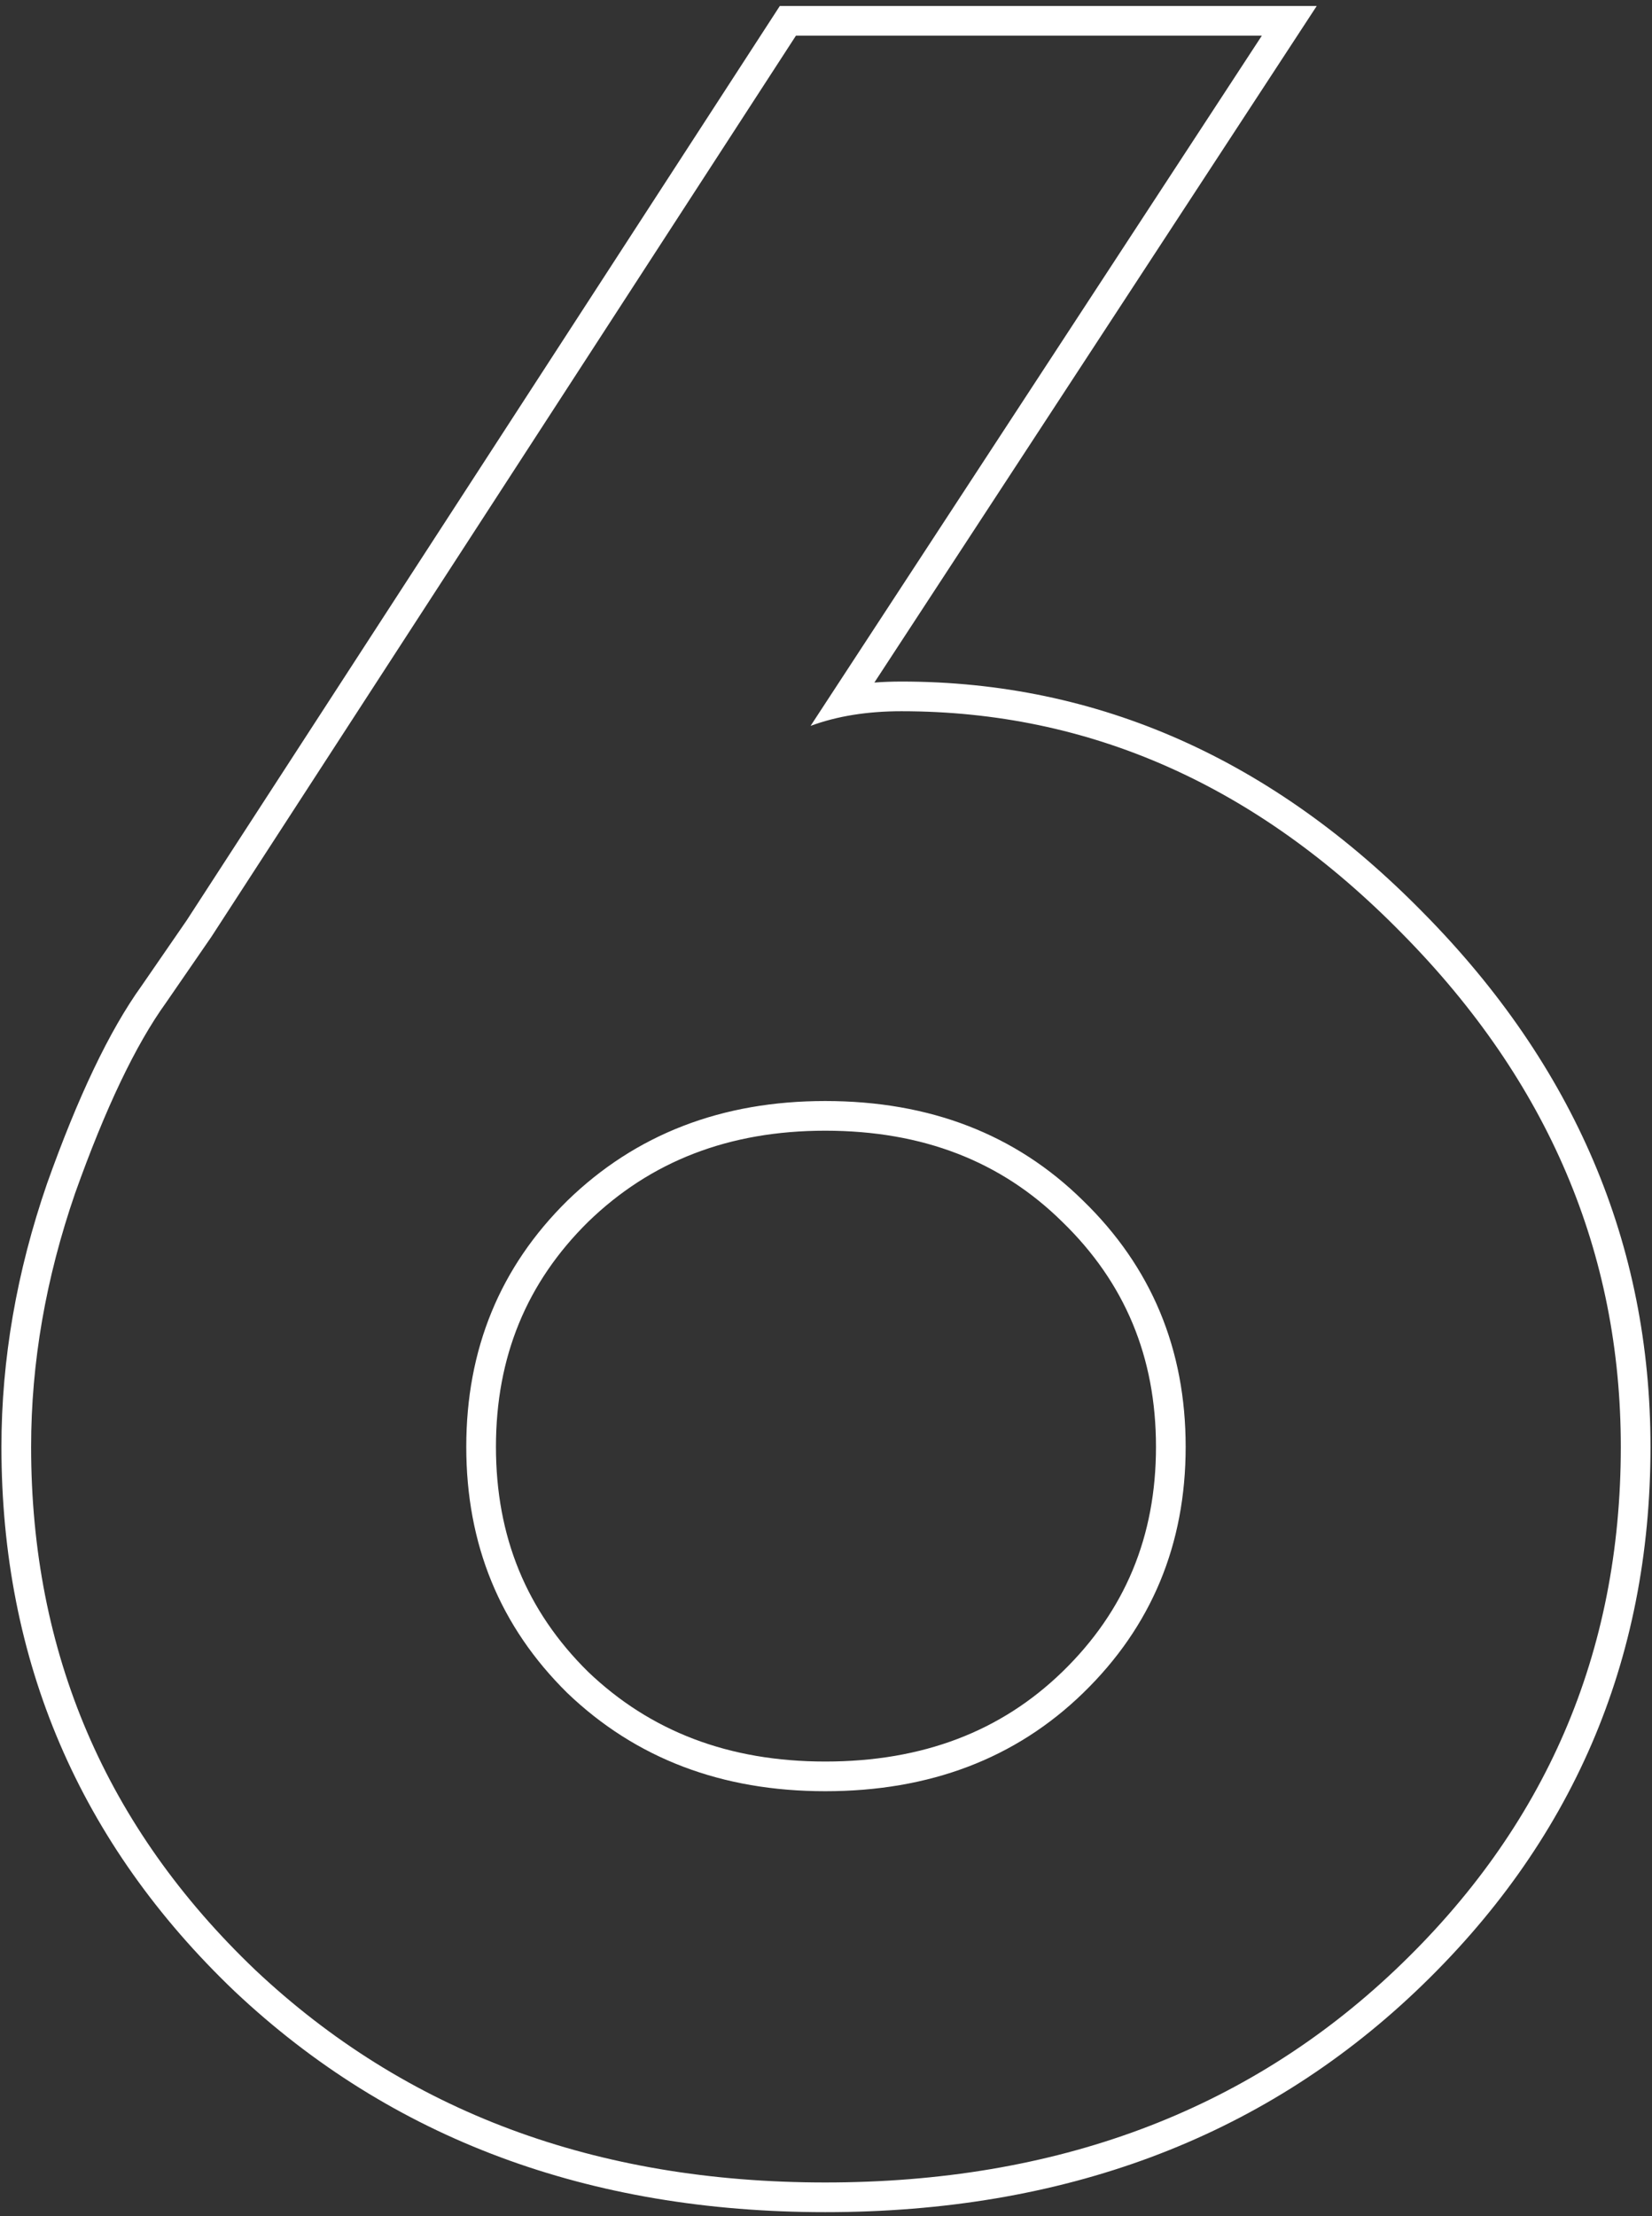 <?xml version="1.0" encoding="UTF-8"?> <svg xmlns="http://www.w3.org/2000/svg" width="167" height="224" viewBox="0 0 167 224" fill="none"><rect x="0" y="0" width="167" height="224" fill="#333333" stroke="none"/> <path fill-rule="evenodd" clip-rule="evenodd" d="M81.941 73.368C83.279 72.873 84.716 72.501 86.254 72.254C87.779 72.01 89.402 71.887 91.124 71.887C110.181 71.887 127.066 79.391 141.778 94.4C156.491 109.31 163.847 126.59 163.847 146.239C163.847 167.074 156.244 184.699 141.038 199.115C125.93 213.433 106.725 220.591 83.422 220.591C60.218 220.591 41.013 213.433 25.806 199.115C10.699 184.699 3.145 167.074 3.145 146.239C3.145 137.747 4.626 129.206 7.589 120.616C10.65 112.025 13.711 105.607 16.772 101.361L21.363 94.696L80.46 3.607H127.559L81.941 73.368ZM18.869 93.029L14.319 99.633C11.021 104.217 7.853 110.935 4.763 119.609L4.758 119.623L4.753 119.638C1.689 128.521 0.145 137.392 0.145 146.239C0.145 167.896 8.036 186.305 23.735 201.286L23.743 201.293L23.75 201.299C39.576 216.201 59.545 223.591 83.422 223.591C107.393 223.591 127.368 216.203 143.101 201.293C158.901 186.314 166.847 167.902 166.847 146.239C166.847 125.745 159.14 107.723 143.914 92.293C128.702 76.779 111.071 68.887 91.124 68.887C90.193 68.887 89.281 68.92 88.39 68.987L133.106 0.607H78.83L18.869 93.029ZM107.392 123.501L107.384 123.493C101.193 117.392 93.289 114.285 83.422 114.285C73.666 114.285 65.752 117.385 59.452 123.501C53.237 129.63 50.135 137.143 50.135 146.239C50.135 155.332 53.234 162.842 59.444 168.97C65.74 174.989 73.657 178.046 83.422 178.046C93.302 178.046 101.211 174.979 107.399 168.97C113.714 162.836 116.858 155.325 116.858 146.239C116.858 137.153 113.714 129.642 107.399 123.508L107.392 123.501ZM109.49 171.122C116.402 164.408 119.858 156.113 119.858 146.239C119.858 136.365 116.402 128.071 109.49 121.356C102.677 114.642 93.987 111.285 83.422 111.285C72.955 111.285 64.266 114.642 57.354 121.356C50.541 128.071 47.135 136.365 47.135 146.239C47.135 156.113 50.541 164.408 57.354 171.122C64.266 177.738 72.955 181.046 83.422 181.046C93.987 181.046 102.677 177.738 109.49 171.122Z" fill="white"></path> </svg> 
